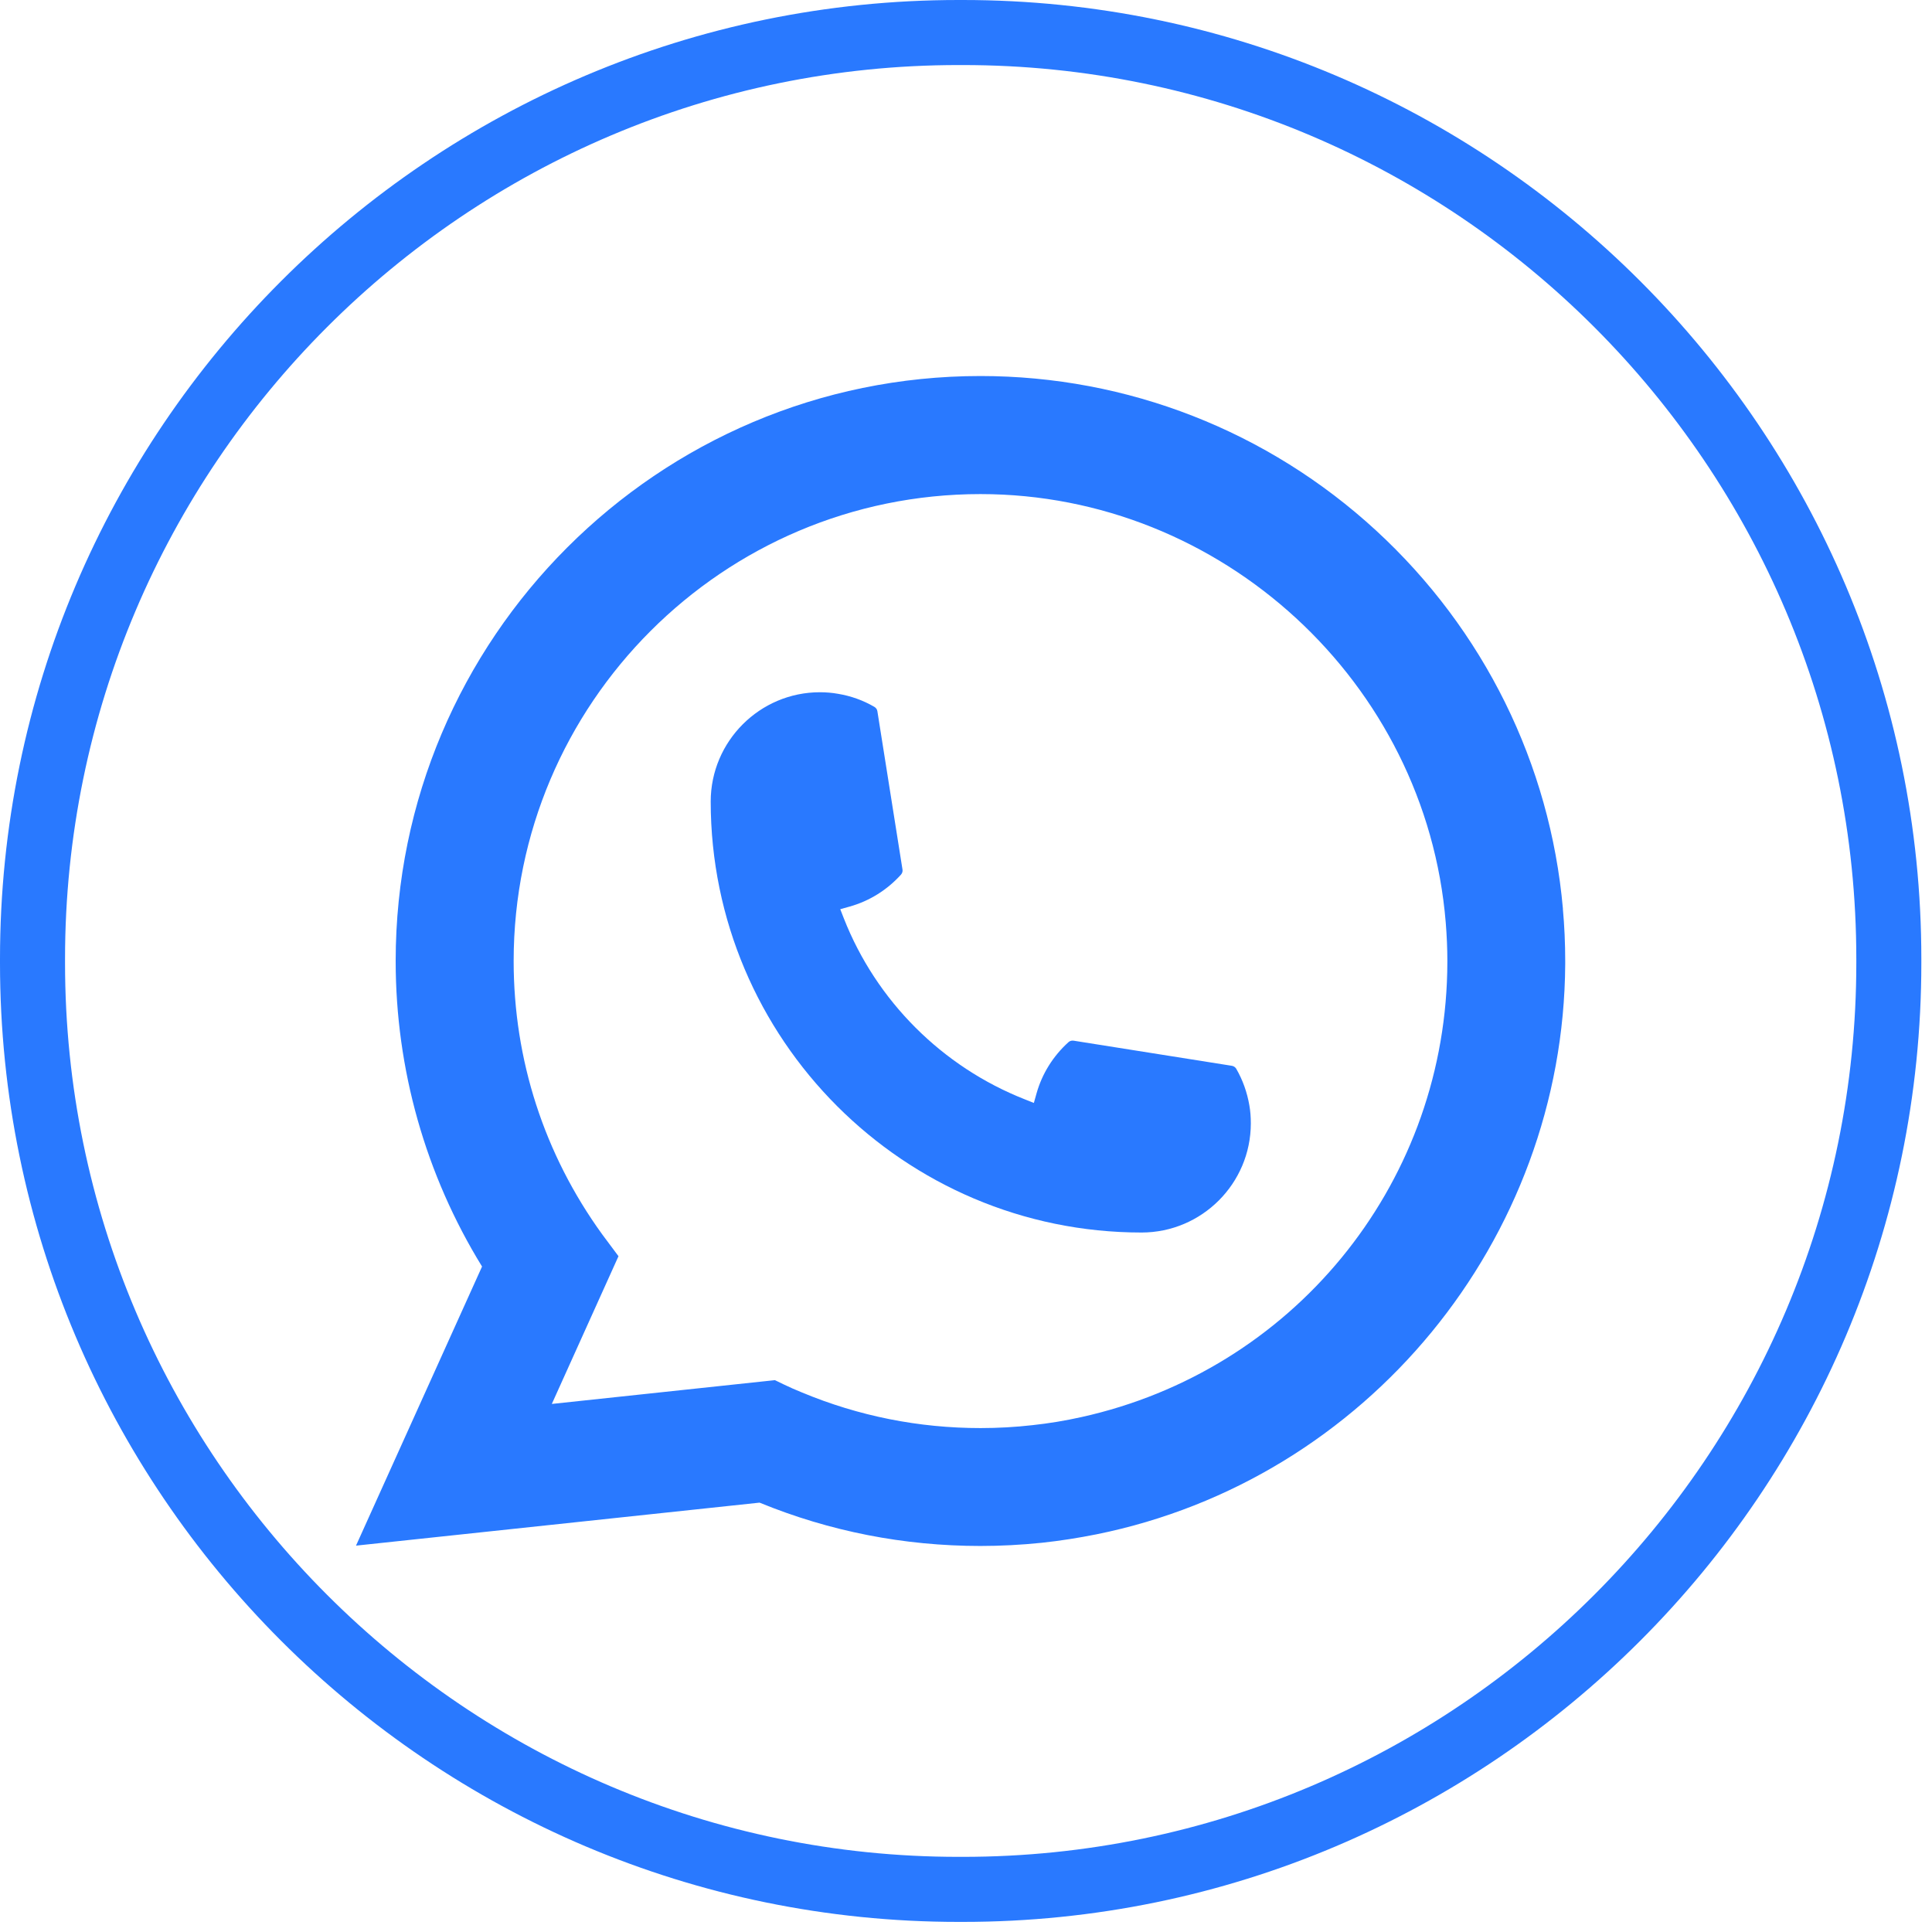 <svg width="164" height="164" viewBox="0 0 164 164" fill="none" xmlns="http://www.w3.org/2000/svg">
<path d="M81.727 163.143H81.368C36.502 163.143 0 126.63 0 81.751V81.392C0 36.513 36.502 0 81.368 0H81.727C126.593 0 163.095 36.513 163.095 81.392V81.751C163.095 126.63 126.593 163.143 81.727 163.143ZM81.368 5.522C39.544 5.522 5.521 39.556 5.521 81.392V81.751C5.521 123.588 39.544 157.621 81.368 157.621H81.727C123.551 157.621 157.575 123.588 157.575 81.751V81.392C157.575 39.556 123.551 5.522 81.727 5.522H81.368Z" fill="#2979FF"/>
<path d="M96.909 104.624C76.742 104.624 60.335 88.207 60.329 68.034C60.335 62.92 64.497 58.762 69.598 58.762C70.123 58.762 70.642 58.806 71.138 58.895C72.232 59.077 73.269 59.447 74.225 60.005C74.363 60.088 74.456 60.22 74.478 60.375L76.609 73.81C76.637 73.965 76.587 74.125 76.483 74.241C75.307 75.544 73.805 76.483 72.132 76.953L71.326 77.179L71.63 77.957C74.379 84.96 79.977 90.554 86.983 93.315L87.761 93.624L87.987 92.818C88.457 91.145 89.395 89.643 90.698 88.466C90.792 88.378 90.919 88.334 91.046 88.334C91.073 88.334 91.101 88.334 91.134 88.339L104.566 90.471C104.726 90.499 104.858 90.587 104.941 90.725C105.493 91.68 105.863 92.724 106.051 93.817C106.139 94.303 106.178 94.817 106.178 95.353C106.178 100.461 102.021 104.619 96.909 104.624Z" fill="#2979FF"/>
<path d="M132.671 77.146C131.584 64.853 125.953 53.45 116.816 45.039C107.624 36.579 95.7 31.919 83.229 31.919C55.858 31.919 33.587 54.195 33.587 81.575C33.587 90.764 36.121 99.715 40.919 107.512L30.22 131.203L64.475 127.553C70.432 129.994 76.737 131.231 83.223 131.231C84.929 131.231 86.679 131.142 88.435 130.96C89.98 130.794 91.543 130.551 93.078 130.242C115.999 125.609 132.732 105.259 132.865 81.84V81.575C132.865 80.084 132.798 78.593 132.666 77.151L132.671 77.146ZM65.795 117.154L46.842 119.175L52.501 106.634L51.369 105.116C51.286 105.005 51.204 104.895 51.11 104.768C46.197 97.981 43.602 89.963 43.602 81.58C43.602 59.723 61.378 41.941 83.229 41.941C103.699 41.941 121.05 57.917 122.723 78.311C122.812 79.404 122.861 80.503 122.861 81.586C122.861 81.895 122.856 82.199 122.85 82.524C122.431 100.808 109.661 116.337 91.797 120.291C90.433 120.595 89.036 120.827 87.645 120.976C86.199 121.141 84.714 121.224 83.24 121.224C77.99 121.224 72.889 120.208 68.069 118.198C67.534 117.983 67.009 117.751 66.518 117.513L65.8 117.165L65.795 117.154Z" fill="#2979FF"/>
</svg>
